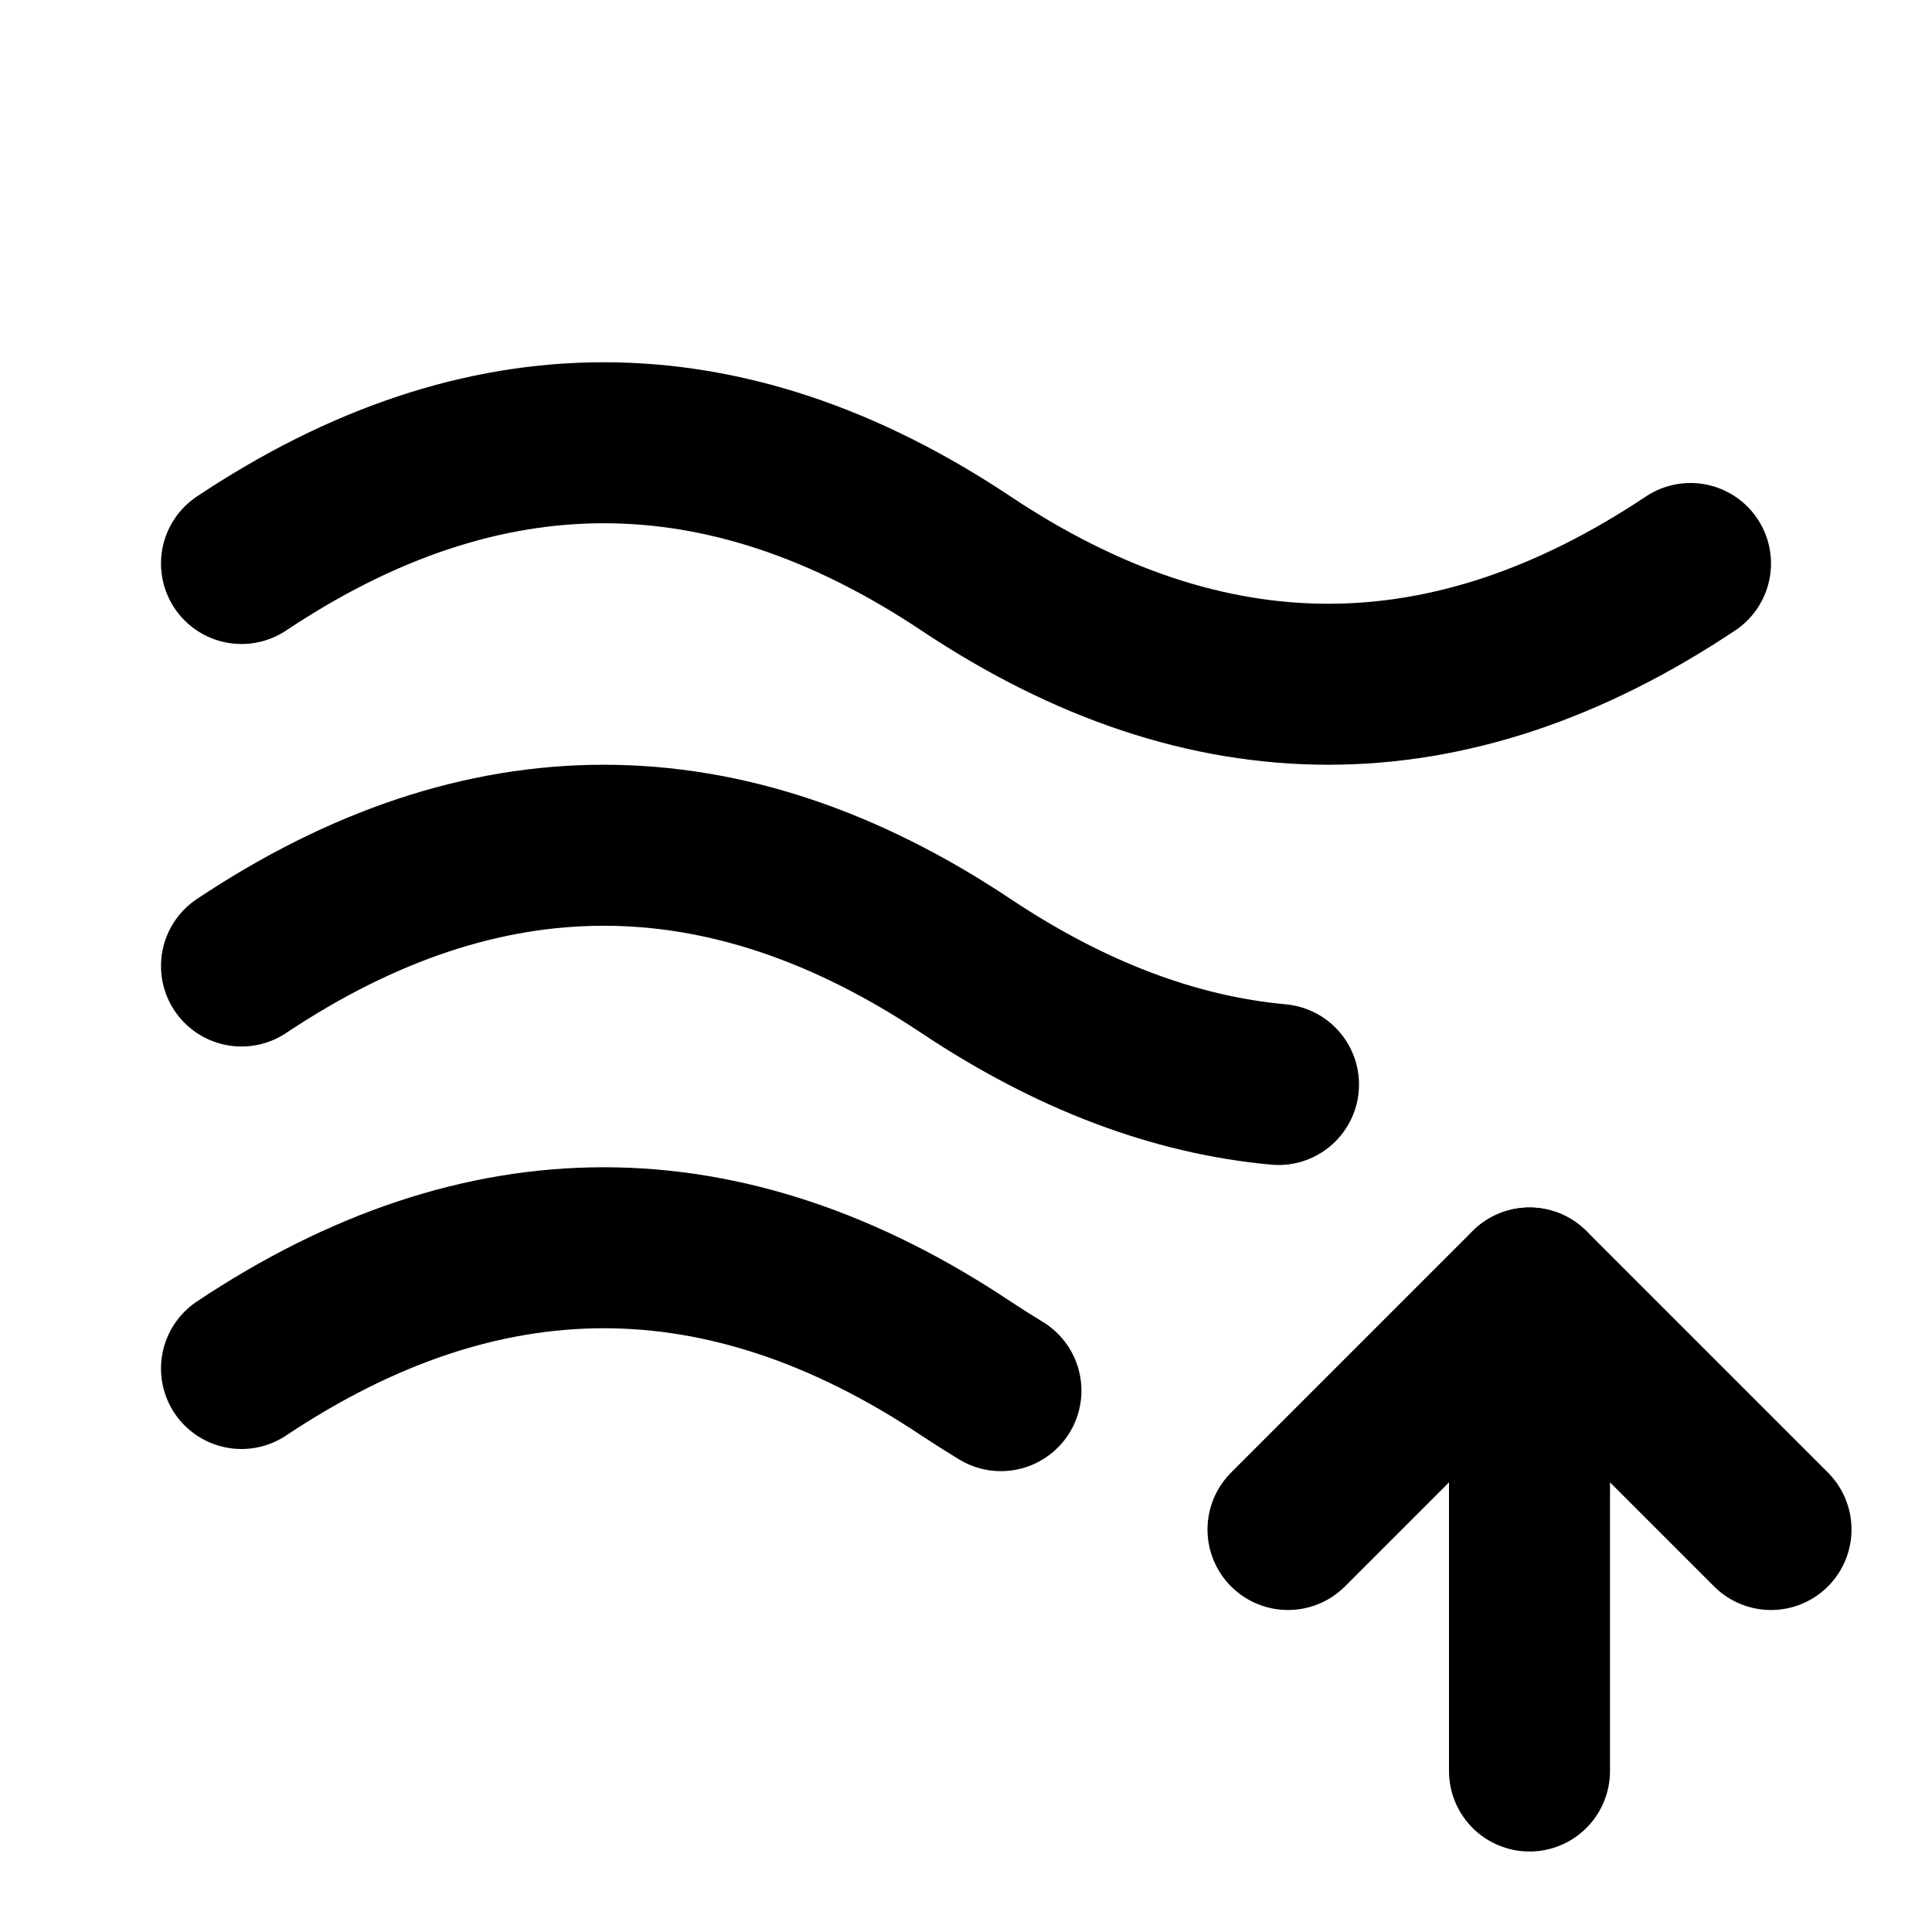 <!--
tags: [ripple, wave, up, arrow, water, effect, animation, flow, stream, upload]
category: Arrows
unicode: "101a9"
version: "3.36"
-->
<svg
  xmlns="http://www.w3.org/2000/svg"
  width="24"
  height="24"
  viewBox="0 0 24 24"
  fill="none"
  stroke="currentColor"
  stroke-width="2"
  stroke-linecap="round"
  stroke-linejoin="round"
>
  <path d="M3 7q 4.5 -3 9 0t 9 0" />
  <path d="M3 17q 4.5 -3 9 0q .218 .144 .434 .275" />
  <path d="M3 12q 4.5 -3 9 0q 1.941 1.294 3.882 1.472" />
  <path d="M19 22v-6" />
  <path d="M22 19l-3 -3l-3 3" />
</svg>

